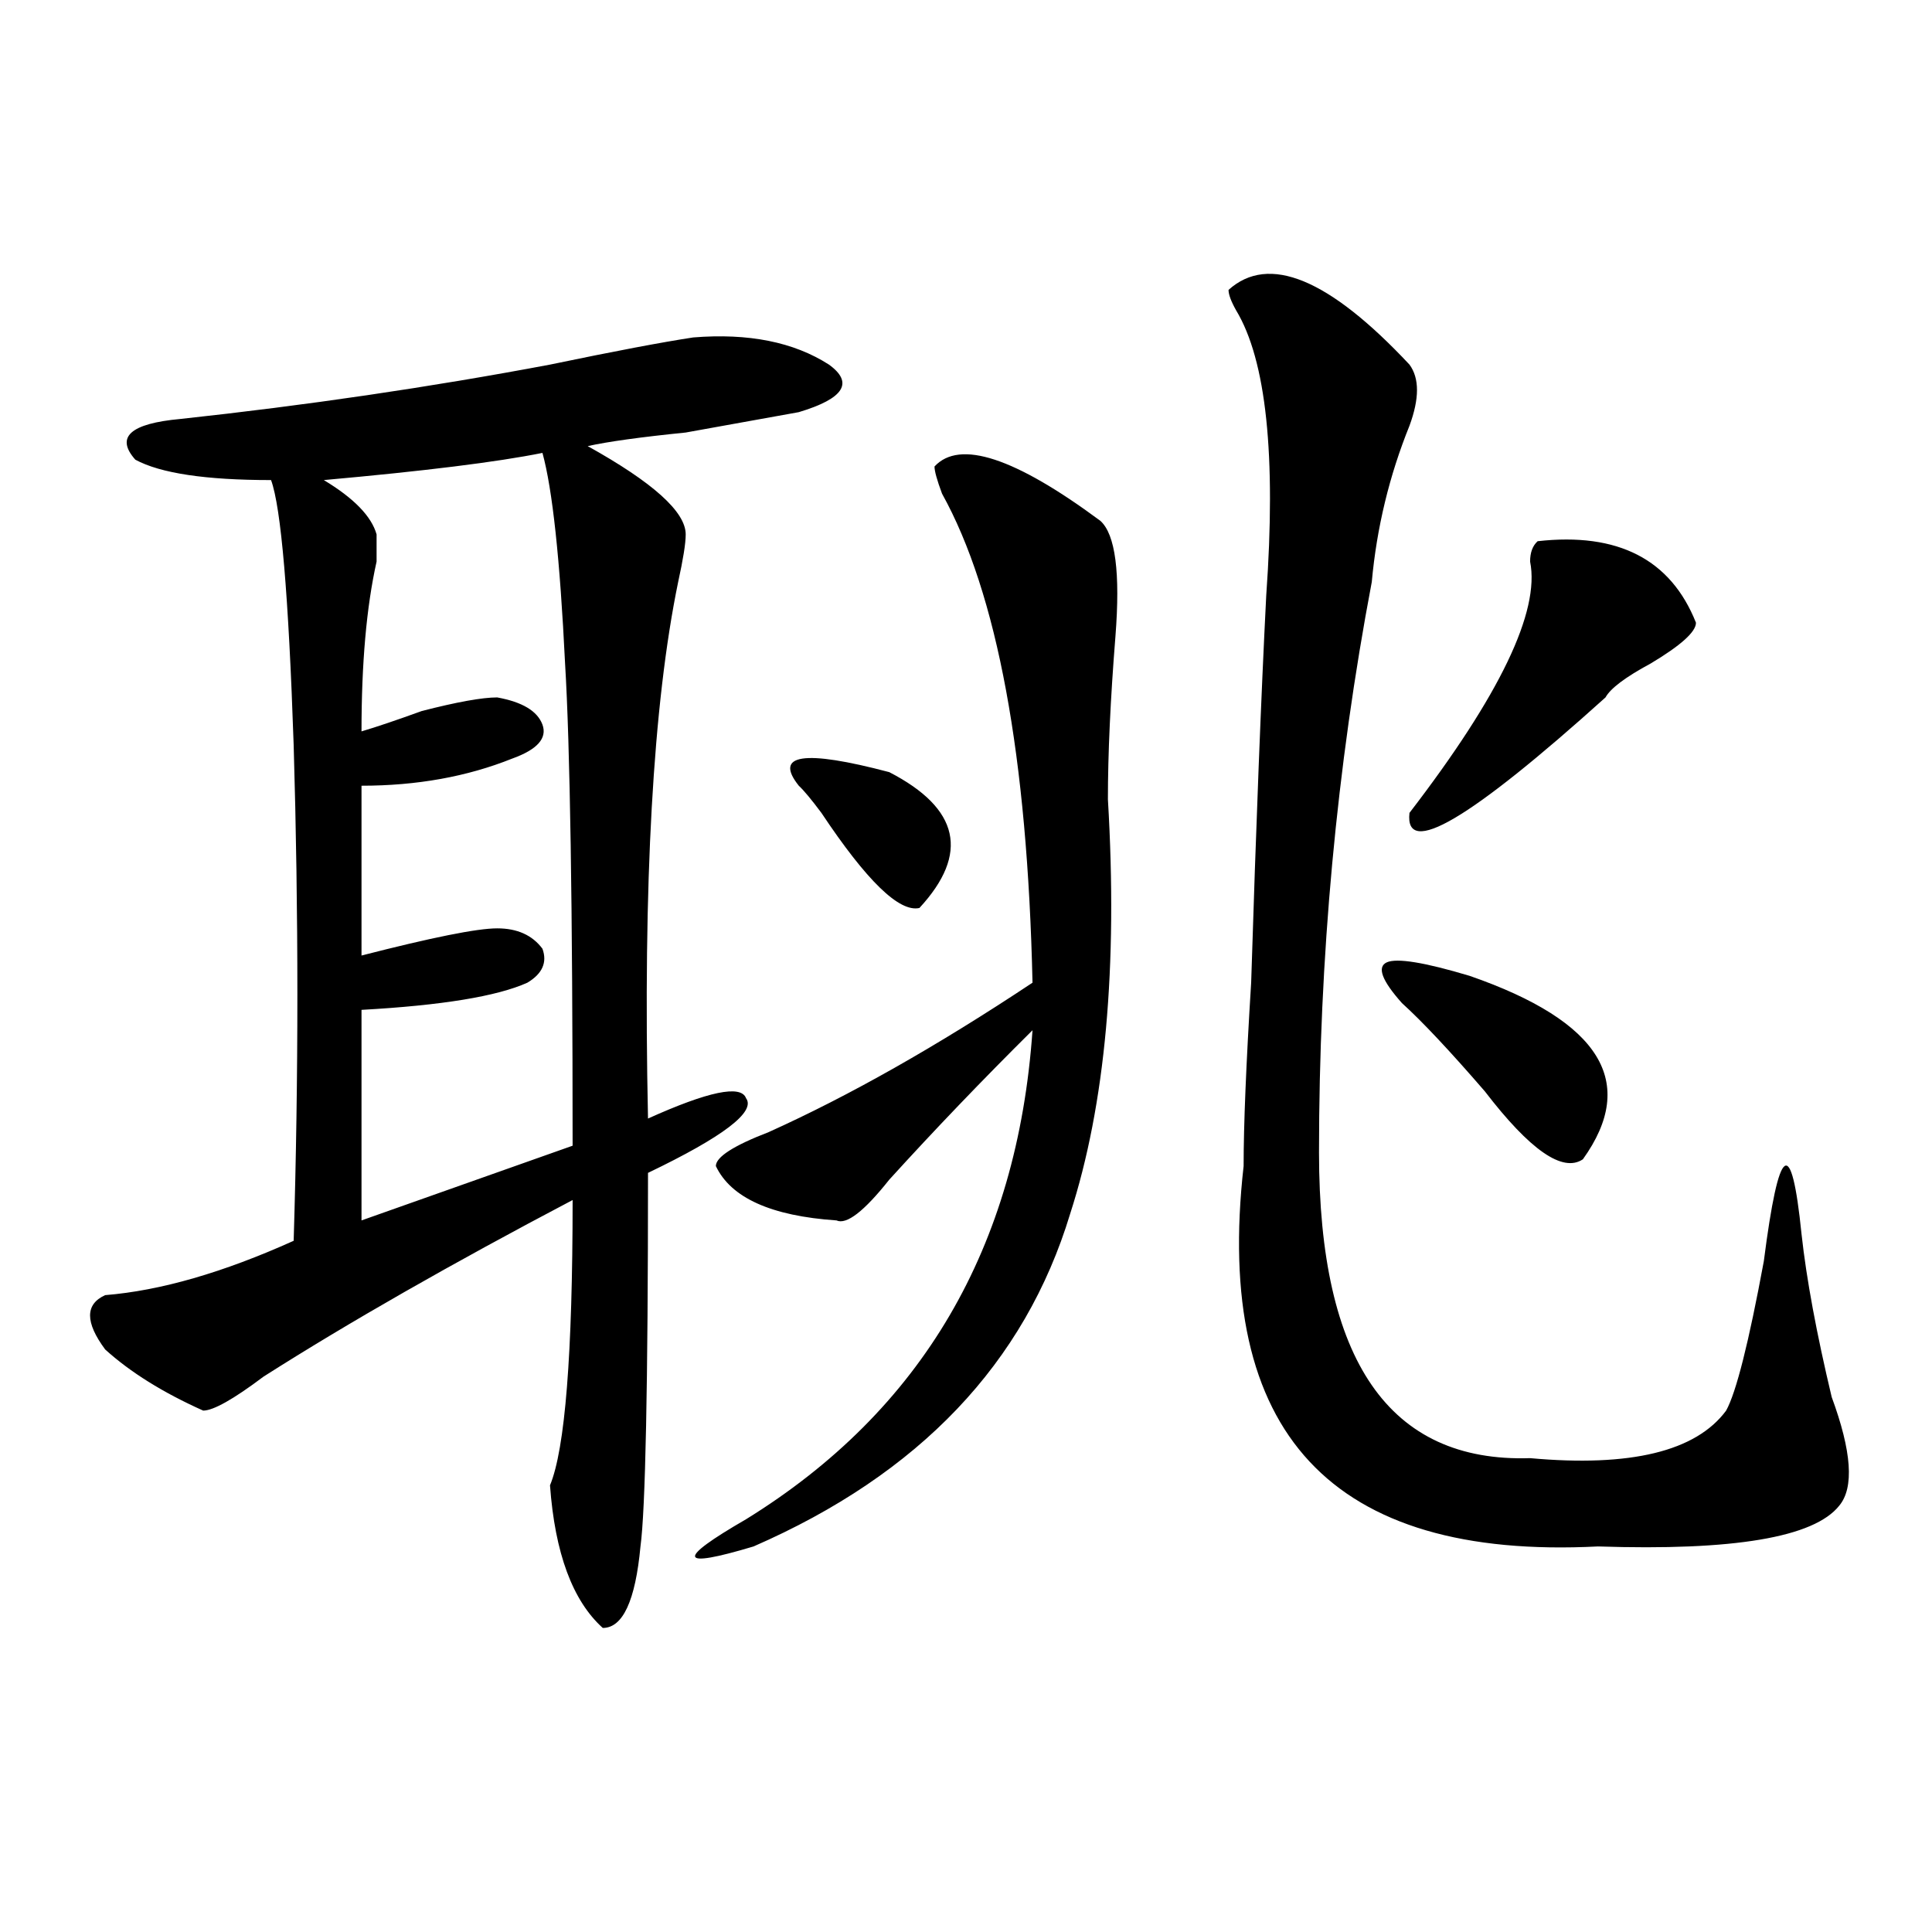 <?xml version="1.0" encoding="utf-8"?>
<!-- Generator: Adobe Illustrator 16.0.0, SVG Export Plug-In . SVG Version: 6.00 Build 0)  -->
<!DOCTYPE svg PUBLIC "-//W3C//DTD SVG 1.1//EN" "http://www.w3.org/Graphics/SVG/1.1/DTD/svg11.dtd">
<svg version="1.1" id="图层_1" xmlns="http://www.w3.org/2000/svg" xmlns:xlink="http://www.w3.org/1999/xlink" x="0px" y="0px"
	 width="1000px" height="1000px" viewBox="0 0 1000 1000" enable-background="new 0 0 1000 1000" xml:space="preserve">
<path d="M358.82,174.656c28.597-2.307,52.011,2.362,70.242,14.063c12.987,9.394,7.805,17.578-15.609,24.609
	c-13.049,2.362-32.561,5.878-58.535,10.547c-23.414,2.362-40.365,4.725-50.73,7.031c33.779,18.787,50.73,34.003,50.73,45.703
	c0,4.725-1.342,12.909-3.902,24.609c-13.049,63.281-18.231,155.896-15.609,277.734c31.219-14.063,48.108-17.578,50.73-10.547
	c5.183,7.031-11.707,19.94-50.73,38.672c0,110.193-1.342,174.628-3.902,193.359c-2.622,28.125-9.146,42.188-19.512,42.188
	c-15.609-14.063-24.756-38.672-27.316-73.828c7.805-18.731,11.707-67.95,11.707-147.656c-62.438,32.85-115.79,63.281-159.996,91.406
	c-15.609,11.756-26.036,17.578-31.219,17.578c-20.854-9.338-37.743-19.885-50.73-31.641c-10.427-14.063-10.427-23.4,0-28.125
	c28.597-2.307,61.096-11.7,97.559-28.125c2.561-84.375,2.561-169.903,0-256.641c-2.622-77.344-6.524-123.047-11.707-137.109
	c-33.841,0-57.255-3.516-70.242-10.547c-10.427-11.7-2.622-18.731,23.414-21.094c64.998-7.031,128.777-16.369,191.215-28.125
	C318.455,181.688,343.211,177.019,358.82,174.656z M280.773,234.422c-23.414,4.725-61.157,9.394-113.168,14.063
	c15.609,9.394,24.694,18.787,27.316,28.125c0,2.362,0,7.031,0,14.063c-5.244,23.456-7.805,52.734-7.805,87.891
	c7.805-2.307,18.17-5.822,31.219-10.547c18.17-4.669,31.219-7.031,39.023-7.031c12.987,2.362,20.792,7.031,23.414,14.063
	c2.561,7.031-2.622,12.909-15.609,17.578c-23.414,9.394-49.45,14.063-78.047,14.063v87.891
	c36.401-9.338,59.815-14.063,70.242-14.063c10.365,0,18.17,3.516,23.414,10.547c2.561,7.031,0,12.909-7.805,17.578
	c-15.609,7.031-44.268,11.756-85.852,14.063v108.984l109.266-38.672c0-124.2-1.342-207.422-3.902-249.609
	C289.858,289.519,285.956,253.209,280.773,234.422z M569.547,269.578c7.805,7.031,10.365,26.972,7.805,59.766
	c-2.622,32.85-3.902,60.975-3.902,84.375c5.183,86.737-1.342,158.203-19.512,214.453c-23.414,77.344-78.047,134.803-163.898,172.266
	c-39.023,11.7-40.365,7.031-3.902-14.063c91.034-56.25,140.484-140.625,148.289-253.125c-26.036,25.818-50.73,51.581-74.145,77.344
	c-13.049,16.425-22.134,23.456-27.316,21.094c-33.841-2.307-54.633-11.7-62.438-28.125c0-4.669,9.085-10.547,27.316-17.578
	c41.584-18.731,87.132-44.494,136.582-77.344c-2.622-117.169-18.231-201.544-46.828-253.125c-2.622-7.031-3.902-11.7-3.902-14.063
	C496.683,227.391,525.279,236.784,569.547,269.578z M413.453,406.688c-13.049-16.369,2.561-18.731,46.828-7.031
	c36.401,18.787,41.584,42.188,15.609,70.313c-10.427,2.362-27.316-14.063-50.73-49.219
	C419.916,413.719,416.014,409.05,413.453,406.688z M729.543,188.719c5.183,7.031,5.183,17.578,0,31.641
	c-10.427,25.818-16.951,52.734-19.512,80.859c-18.231,96.131-27.316,194.568-27.316,295.313
	c0,107.831,36.401,160.565,109.266,158.203c52.011,4.725,85.852-3.516,101.461-24.609c5.183-9.338,11.707-35.156,19.512-77.344
	c7.805-60.919,14.268-65.588,19.512-14.063c2.561,23.456,7.805,51.581,15.609,84.375c10.365,28.125,11.707,46.912,3.902,56.25
	c-13.049,16.425-54.633,23.4-124.875,21.094c-137.924,7.031-199.02-58.557-183.41-196.875c0-21.094,1.28-52.734,3.902-94.922
	c2.561-82.013,5.183-148.81,7.805-200.391c5.183-72.619,0-121.838-15.609-147.656c-2.622-4.669-3.902-8.185-3.902-10.547
	C656.679,131.315,687.897,144.225,729.543,188.719z M725.641,519.188c-10.427-11.7-13.049-18.731-7.805-21.094
	c5.183-2.307,19.512,0,42.926,7.031c67.62,23.456,87.132,55.097,58.535,94.922c-10.427,7.031-27.316-4.669-50.73-35.156
	C750.335,543.797,736.006,528.581,725.641,519.188z M795.883,280.125c41.584-4.669,68.9,9.394,81.949,42.188
	c0,4.725-7.805,11.756-23.414,21.094c-13.049,7.031-20.854,12.909-23.414,17.578c-70.242,63.281-104.083,83.222-101.461,59.766
	c46.828-60.919,67.62-104.26,62.438-130.078C791.98,286.003,793.261,282.487,795.883,280.125z"/>
</svg>
